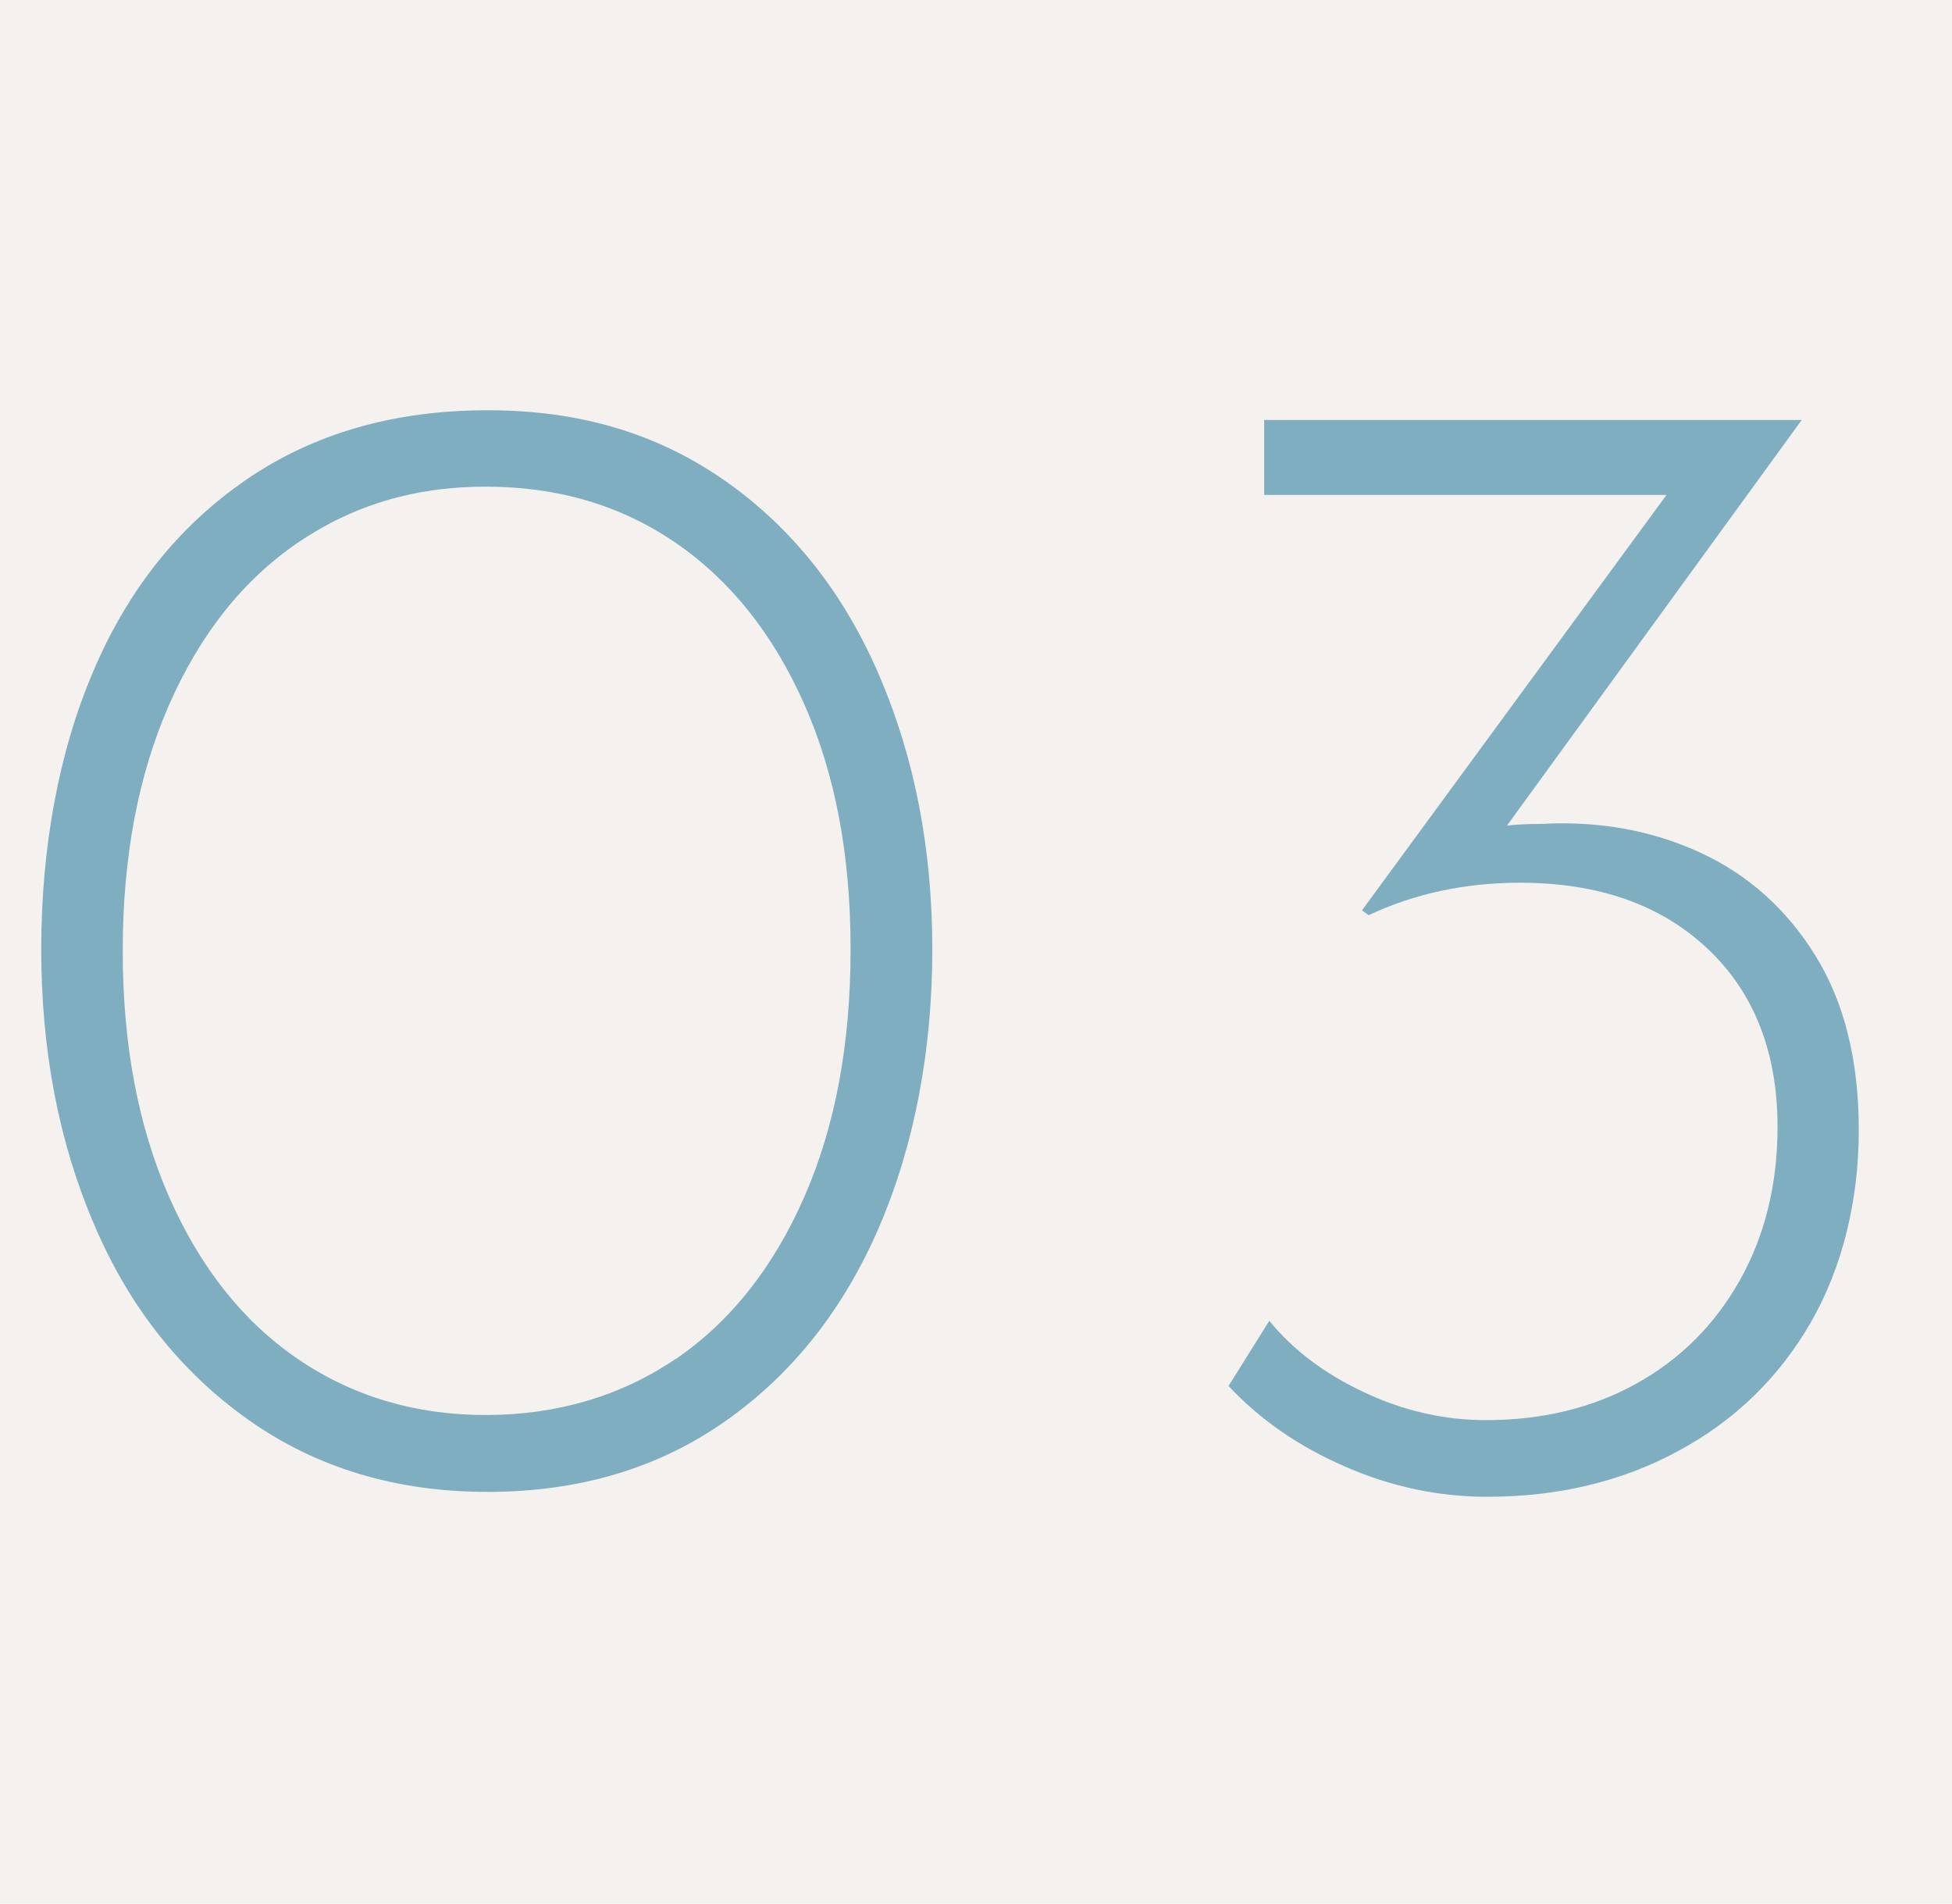 <?xml version="1.0" encoding="UTF-8"?><svg id="_イヤー_2" xmlns="http://www.w3.org/2000/svg" viewBox="0 0 80 78"><defs><style>.cls-1{fill:#f4f1ee;}.cls-2{fill:#80aec1;}</style></defs><g id="content"><g><rect class="cls-1" width="80" height="78"/><g><path class="cls-2" d="M10.2,58.19c-2.78-1.96-4.9-4.63-6.34-8.01-1.45-3.38-2.17-7.14-2.17-11.28s.71-8.08,2.14-11.41c1.42-3.34,3.51-5.95,6.27-7.84,2.76-1.89,6.05-2.84,9.88-2.84s6.99,.97,9.75,2.9c2.76,1.94,4.86,4.6,6.31,7.98,1.45,3.38,2.17,7.12,2.17,11.21s-.72,7.97-2.17,11.35c-1.45,3.38-3.55,6.04-6.31,7.98-2.76,1.94-6.01,2.9-9.75,2.9s-7-.98-9.78-2.94Zm17.49-2.5c2.25-1.54,4-3.75,5.27-6.64,1.27-2.89,1.9-6.27,1.9-10.15s-.63-7.18-1.9-10.05-3.03-5.07-5.27-6.61c-2.25-1.54-4.84-2.3-7.78-2.3s-5.46,.77-7.71,2.3c-2.25,1.54-4,3.75-5.27,6.64-1.27,2.89-1.9,6.25-1.9,10.08s.63,7.19,1.9,10.08c1.27,2.89,3.03,5.11,5.27,6.64s4.82,2.3,7.71,2.3,5.53-.77,7.78-2.3Z"/><path class="cls-2" d="M69.67,34.93c1.98,.91,3.56,2.33,4.74,4.24,1.18,1.91,1.77,4.29,1.77,7.14s-.66,5.61-1.97,7.88-3.13,4.03-5.44,5.27c-2.31,1.25-4.92,1.87-7.81,1.87-2,0-3.95-.41-5.84-1.24-1.89-.82-3.48-1.92-4.77-3.3l1.67-2.67c.98,1.2,2.28,2.18,3.91,2.94,1.62,.76,3.28,1.13,4.97,1.13,2.31,0,4.37-.5,6.17-1.5,1.8-1,3.21-2.41,4.24-4.24,1.02-1.82,1.54-3.92,1.54-6.27,0-3.07-.96-5.51-2.87-7.31-1.91-1.8-4.47-2.7-7.68-2.7-2.27,0-4.34,.45-6.21,1.33l-.27-.2,12.48-17.02h-16.49v-3.07h22.03l-12.08,16.62c.31-.04,.78-.07,1.4-.07,2.36-.13,4.53,.26,6.51,1.17Z"/></g></g></g></svg>